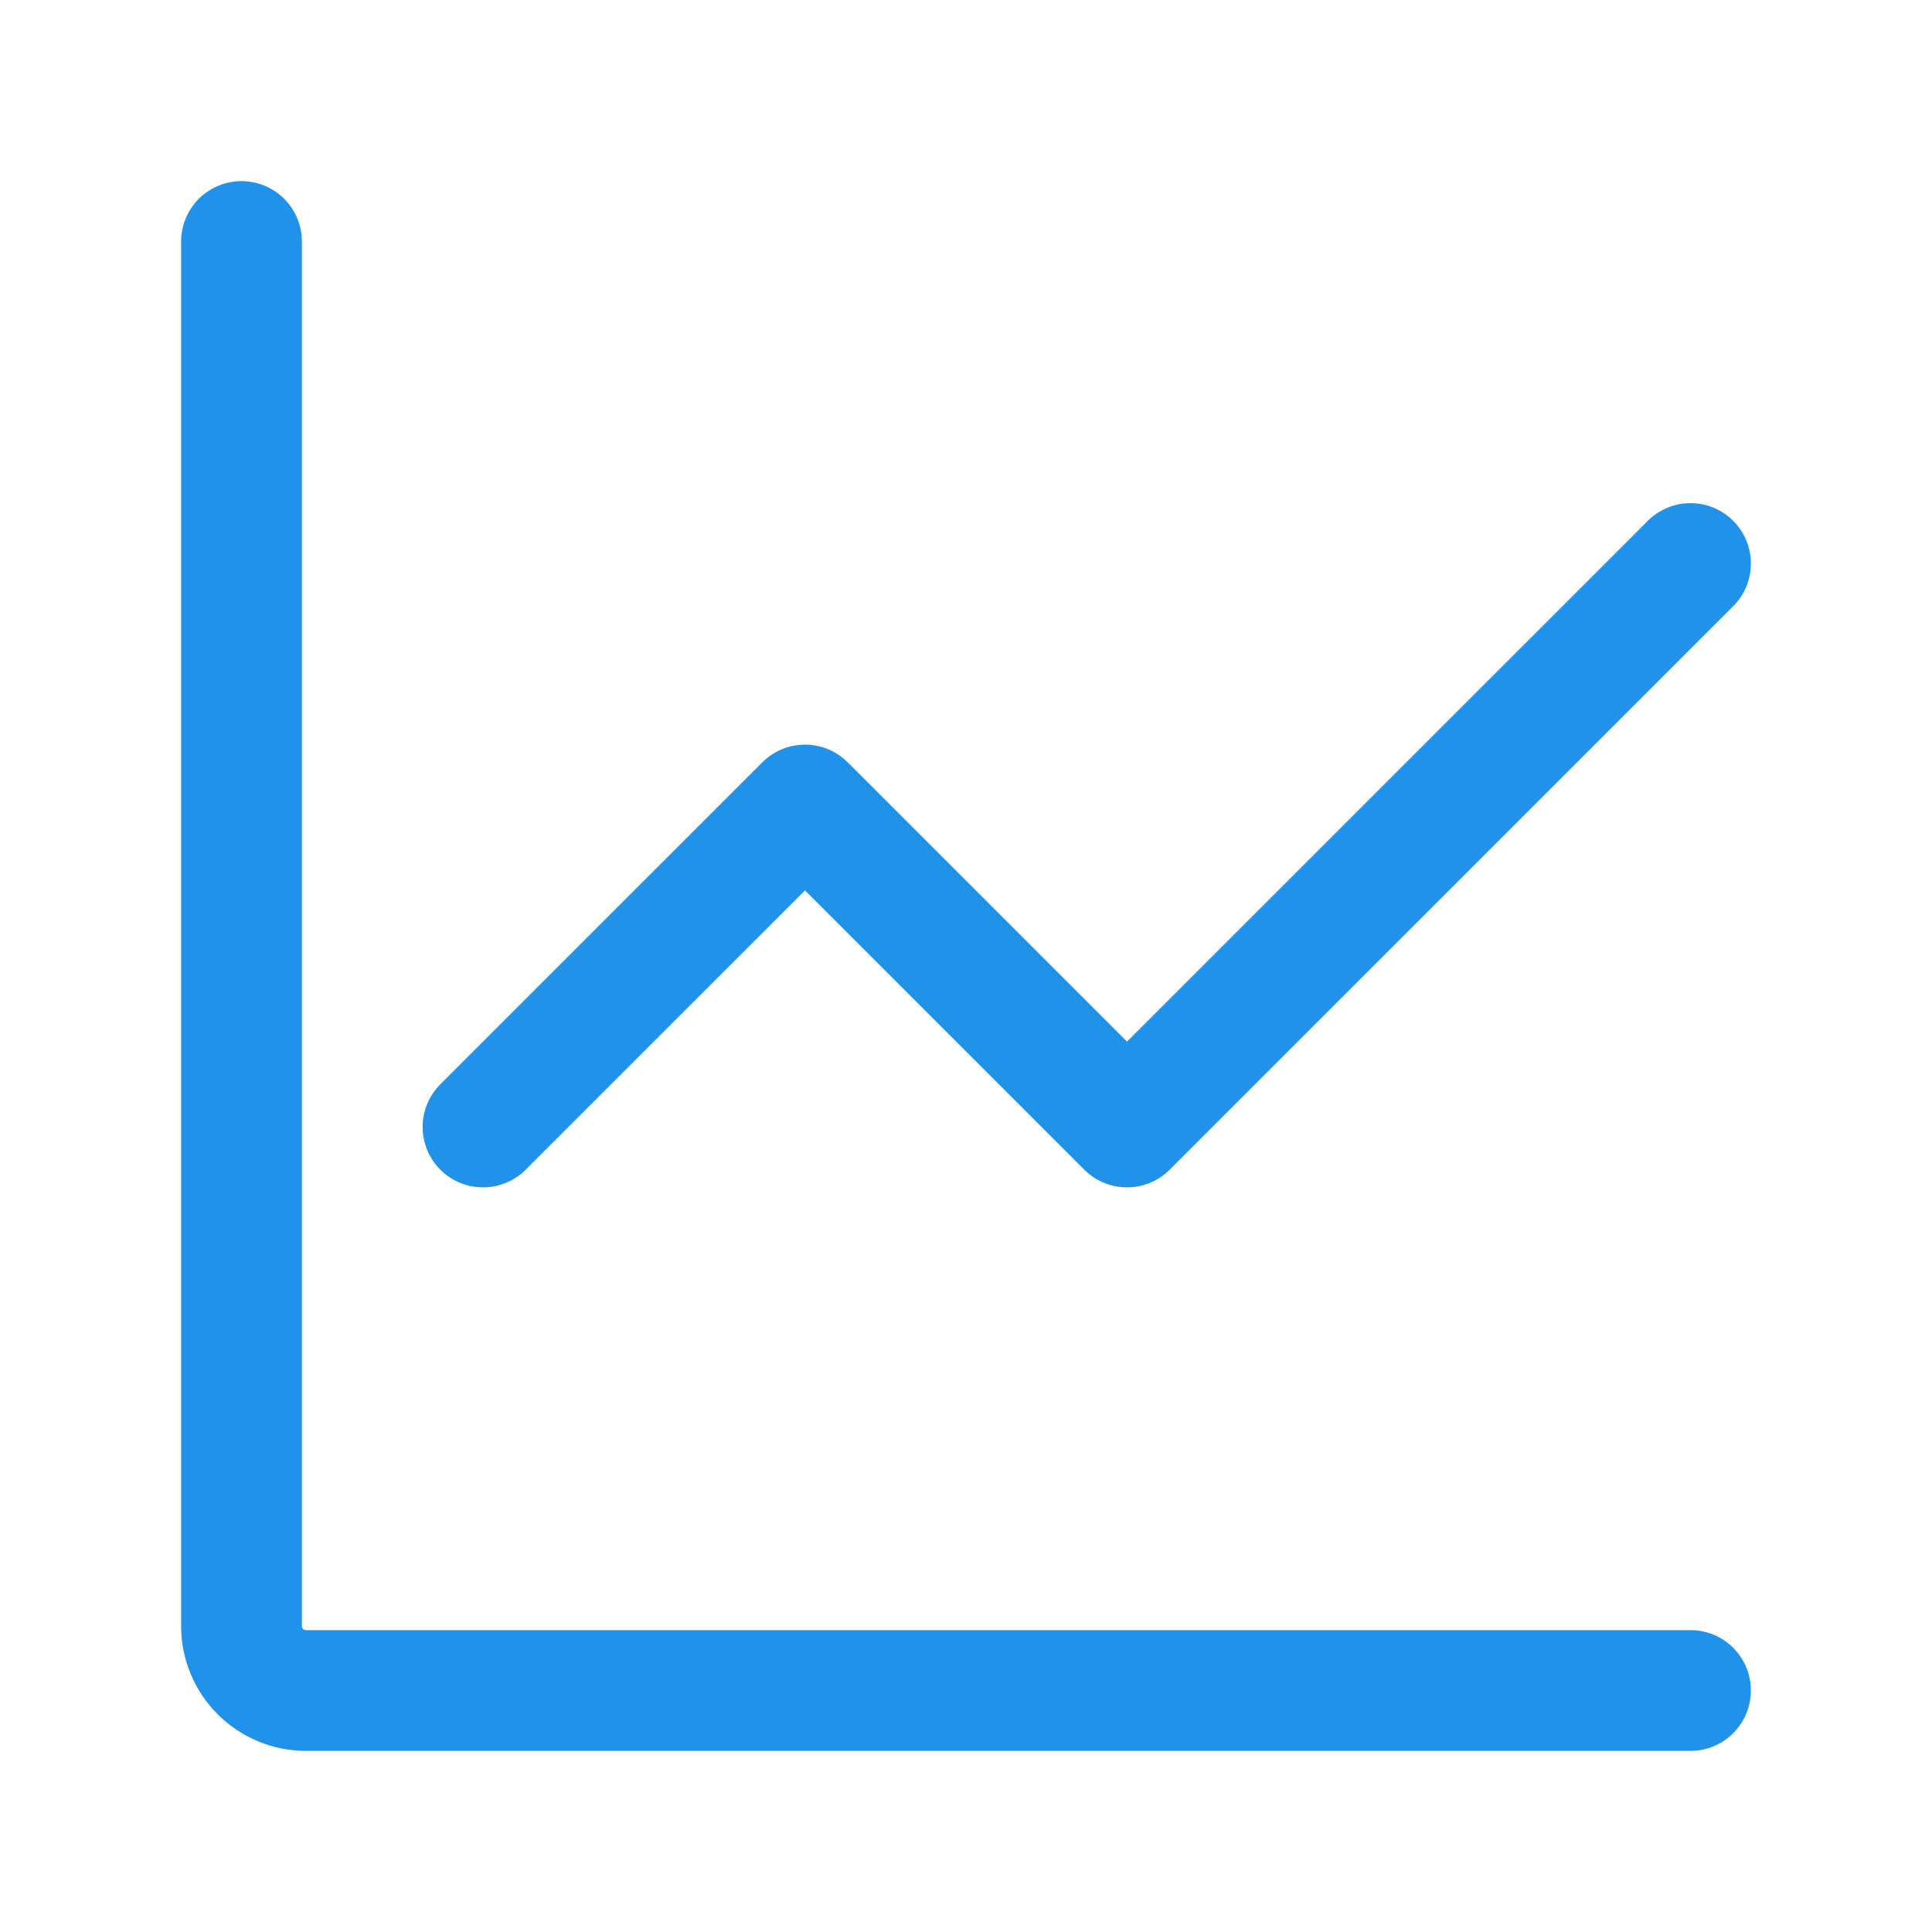 <svg width="40" height="40" viewBox="0 0 40 40" fill="none" xmlns="http://www.w3.org/2000/svg">
<path d="M35 35H6.333C5.98 35 5.641 34.859 5.391 34.609C5.14 34.359 5 34.02 5 33.667V5M10 23.333L16.667 16.667L23.333 23.333L35 11.667" stroke="#2192EA" stroke-width="2.5" stroke-linecap="round" stroke-linejoin="round"/>
</svg>
